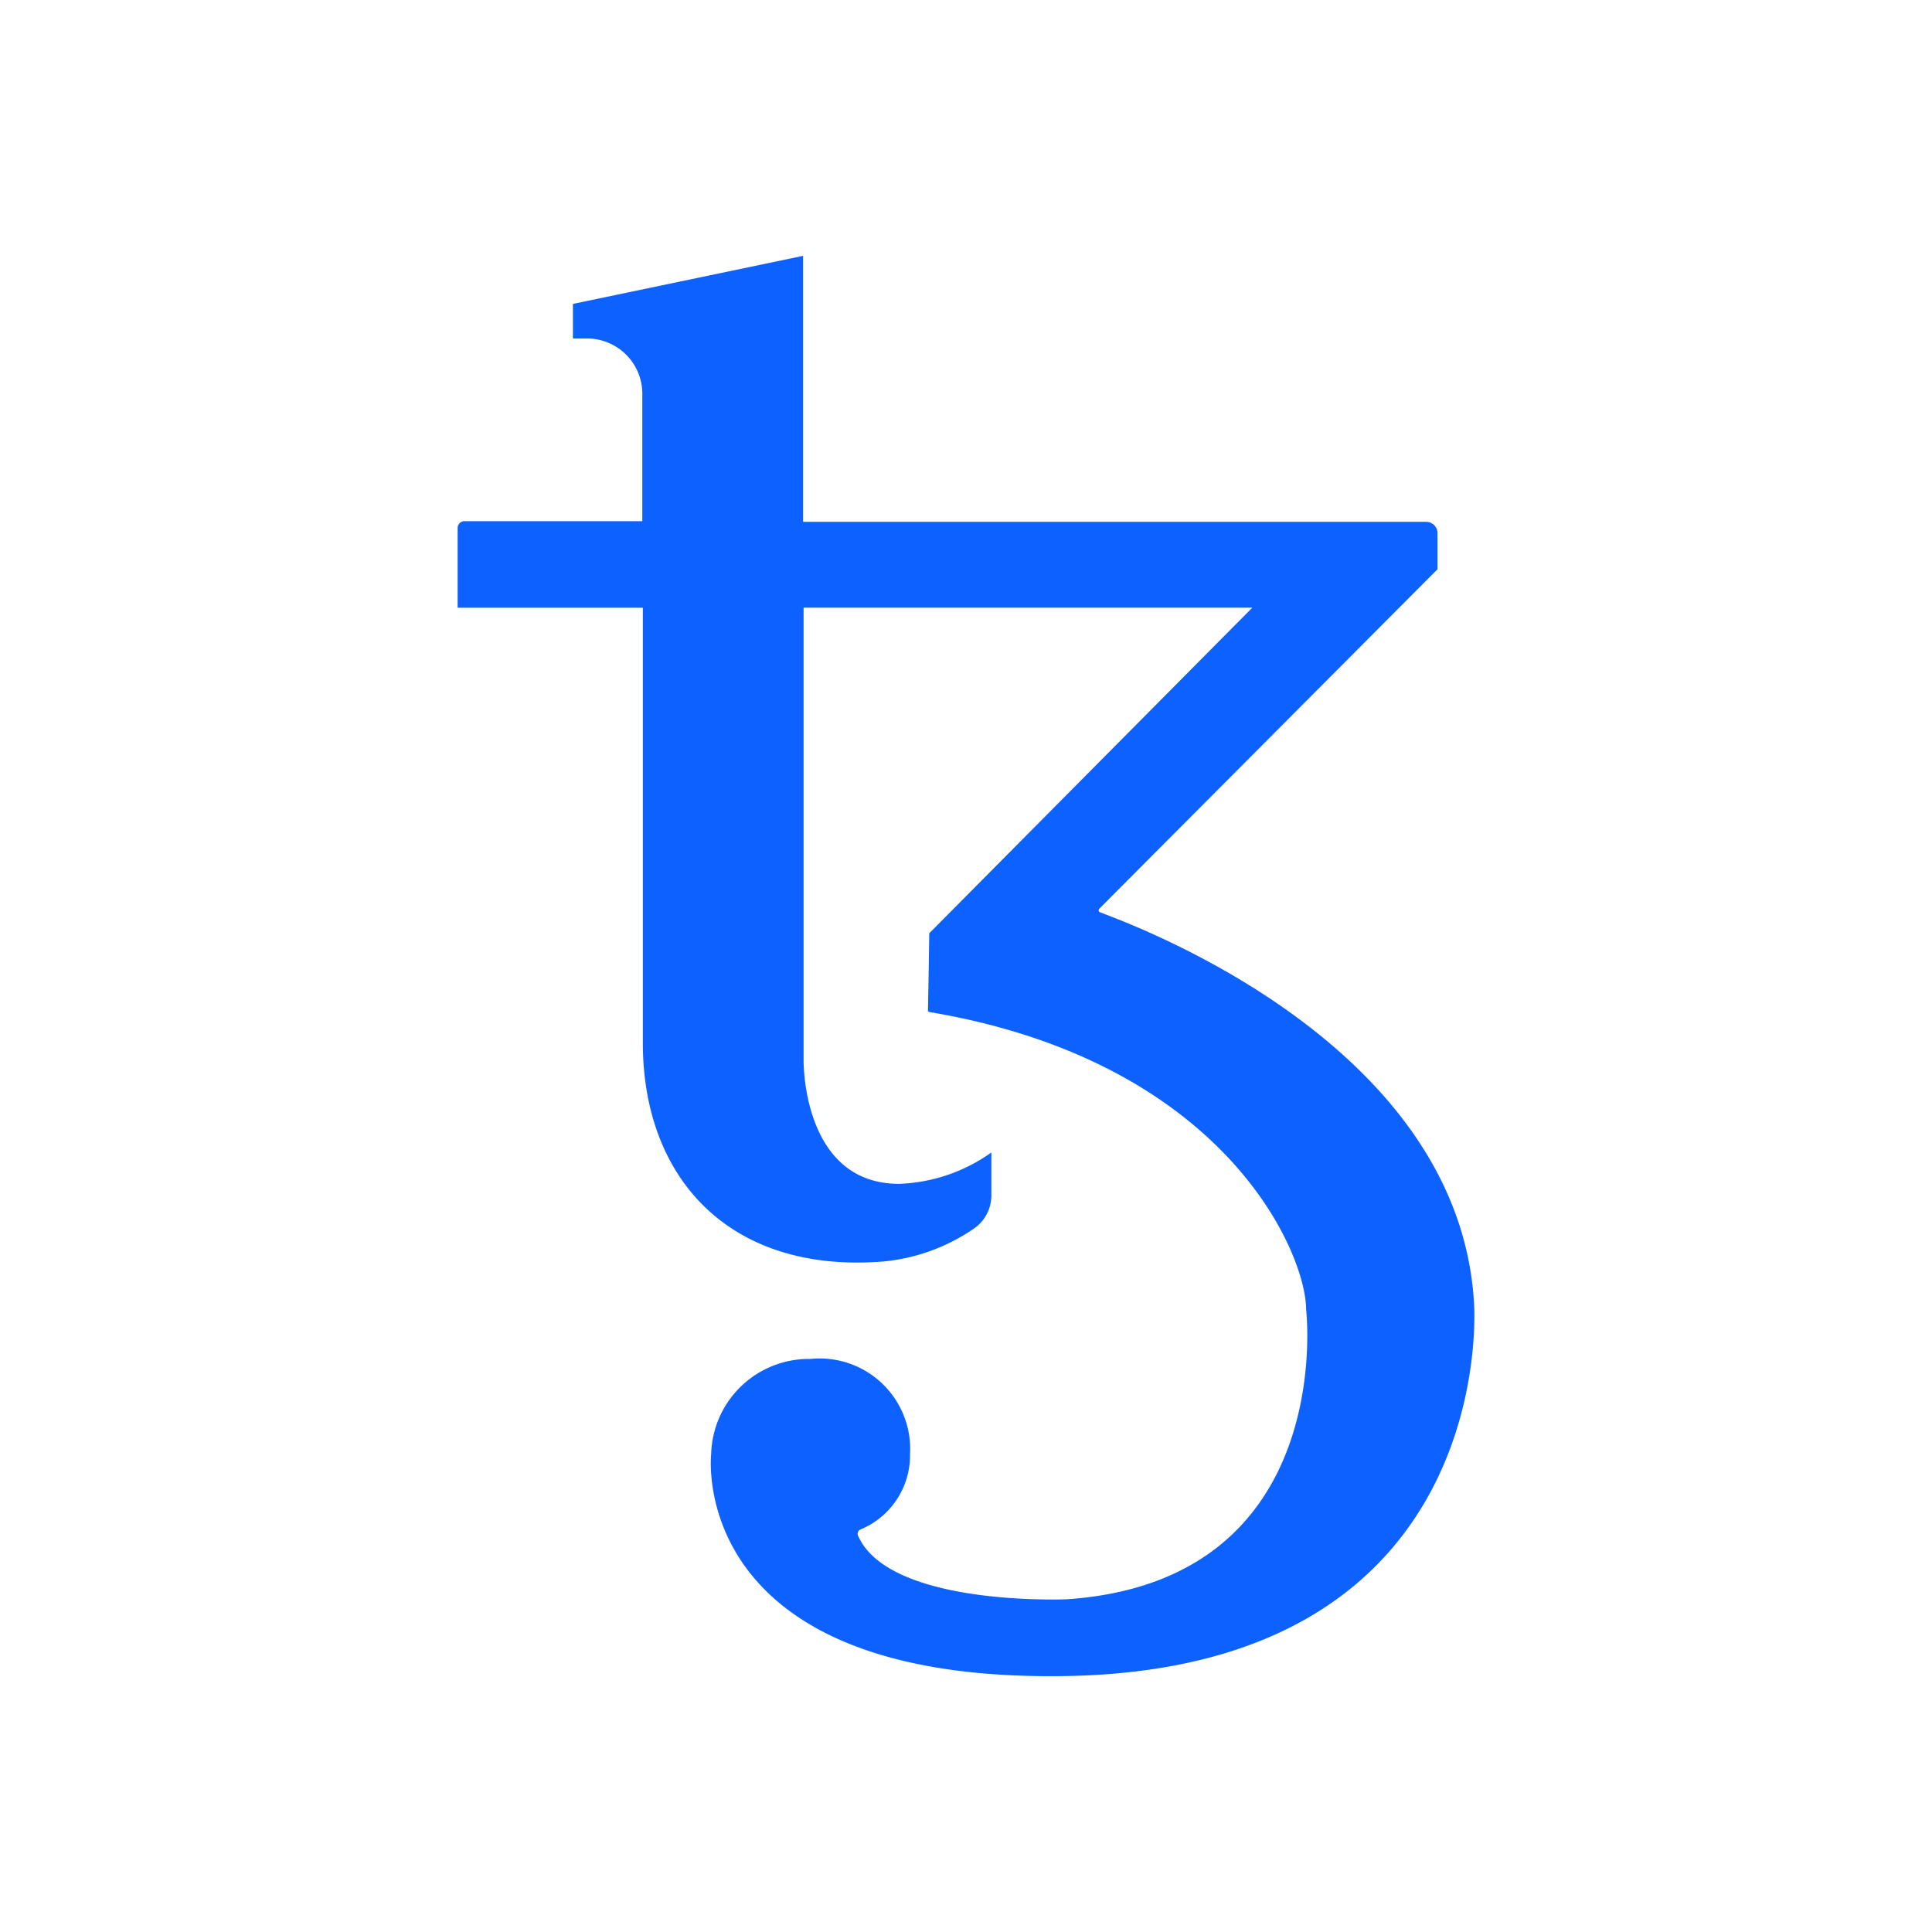 <?xml version="1.0" encoding="UTF-8"?>
<svg xmlns="http://www.w3.org/2000/svg" xmlns:xlink="http://www.w3.org/1999/xlink" width="68" height="68" viewBox="0 0 68 68">
  <defs>
    <clipPath id="clip-Tezos">
      <rect width="68" height="68"></rect>
    </clipPath>
  </defs>
  <g id="Tezos" clip-path="url(#clip-Tezos)">
    <path id="tezos-xtz-seeklogo" d="M57.975,44.58C57.456,35.4,45.907,31.227,44.8,30.8c-.045-.023-.045-.068-.023-.113L56.689,18.73V17.445a.4.4,0,0,0-.383-.383H34.358V7.7l-8.1,1.692V10.61h.451A1.944,1.944,0,0,1,28.7,12.595v4.444H22.426a.243.243,0,0,0-.226.226v2.82h6.519V35.4c0,4.8,3.09,8.143,8.5,7.692a6.732,6.732,0,0,0,3.113-1.128,1.42,1.42,0,0,0,.654-1.2V39.257a5.93,5.93,0,0,1-3.248,1.105c-3.429,0-3.361-4.353-3.361-4.353V20.084H50.17L38.8,31.543c-.023,1.511-.045,2.684-.045,2.707a.06.06,0,0,0,.068.068c10.421,1.759,13.241,8.5,13.241,10.466,0,0,1.128,9.542-8.414,10.2,0,0-6.248.271-7.354-2.233a.165.165,0,0,1,.09-.226,2.824,2.824,0,0,0,1.737-2.639,3.186,3.186,0,0,0-3.5-3.361,3.444,3.444,0,0,0-3.5,3.361s-.9,8.03,12.5,7.8C58.922,57.415,57.975,44.58,57.975,44.58Z" transform="translate(-6.093 1.305)" fill="#0d61ff"></path>
  </g>
</svg>

